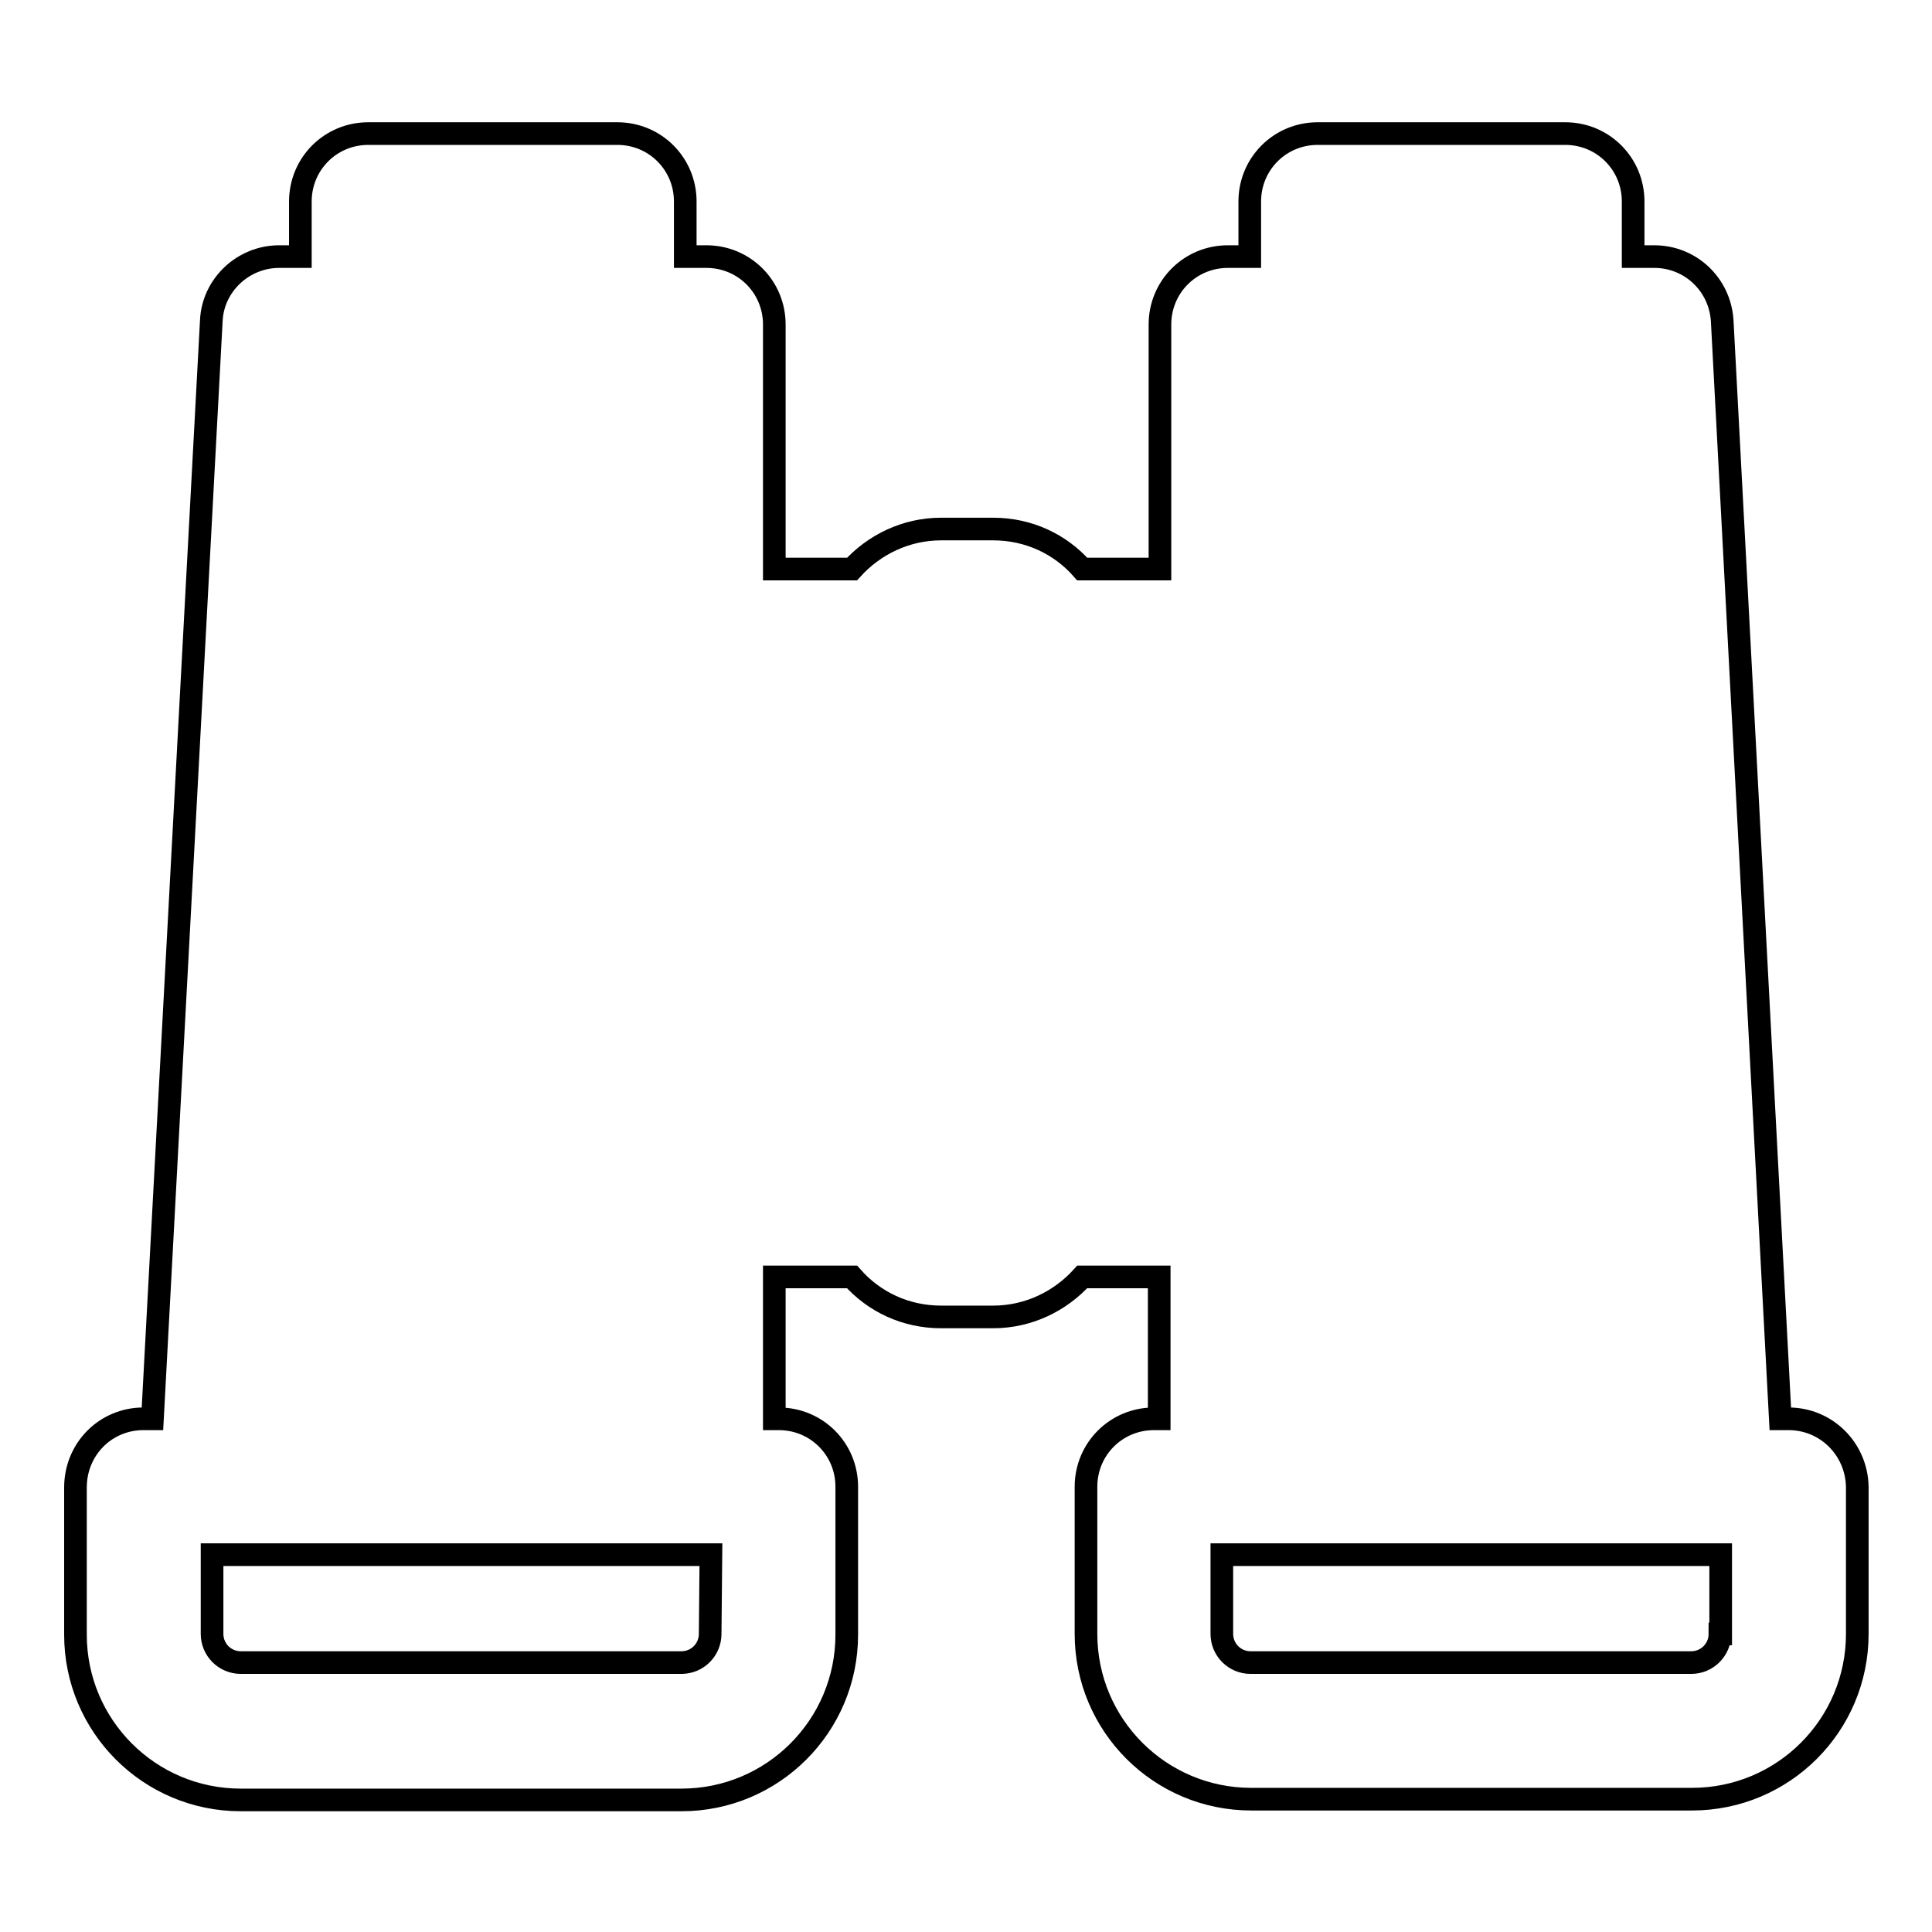 <?xml version="1.0" encoding="utf-8"?>
<!-- Svg Vector Icons : http://www.onlinewebfonts.com/icon -->
<!DOCTYPE svg PUBLIC "-//W3C//DTD SVG 1.1//EN" "http://www.w3.org/Graphics/SVG/1.1/DTD/svg11.dtd">
<svg version="1.1" xmlns="http://www.w3.org/2000/svg" xmlns:xlink="http://www.w3.org/1999/xlink" x="0px" y="0px" viewBox="0 0 256 256" enable-background="new 0 0 256 256" xml:space="preserve">
<g><g><path stroke-width="3" fill-opacity="0" stroke="#000000"  d="M237,188h-1.1l-7.7-145.5c-0.3-4.8-4.2-8.5-9-8.5h-2.8v-7.3c0-5-4-9-9-9h-32.8c-5,0-9,4-9,9v7.3h-2.9c-5,0-9,4-9,9v32.4h-10.3c-2.9-3.3-7.1-5.3-11.8-5.3h-6.9c-4.7,0-8.9,2.1-11.8,5.3h-10.3V43c0-5-4-9-9-9h-2.8v-7.3c0-5-4-9-9-9H48.8c-5,0-9,4-9,9v7.3H37c-4.8,0-8.8,3.8-9,8.5L20.2,188H19c-5,0-9,4-9,9.1v19.5c0,12.1,9.8,21.9,21.9,21.9h58.4c12.1,0,21.9-9.8,21.9-21.9V197c0-5-4-9-9-9h-0.6v-18.8h10.3c2.9,3.3,7.1,5.3,11.8,5.3h6.9c4.7,0,8.9-2.1,11.8-5.3h10.2V188h-0.7c-5,0-9,4-9,9v19.5c0,12.1,9.8,21.9,21.9,21.9h58.4c12.1,0,21.9-9.8,21.9-21.9V197C246,192,242,188,237,188z M94.1,216.5c0,2.1-1.7,3.8-3.8,3.8H31.9c-2.1,0-3.8-1.7-3.8-3.8v-10.5h0.7h64.7h0.7L94.1,216.5L94.1,216.5z M227.9,216.5c0,2.1-1.7,3.8-3.8,3.8h-58.4c-2.1,0-3.8-1.7-3.8-3.8v-10.5h0.7h64.7h0.7V216.5z"/><g></g><g></g><g></g><g></g><g></g><g></g><g></g><g></g><g></g><g></g><g></g><g></g><g></g><g></g><g></g></g></g>
</svg>